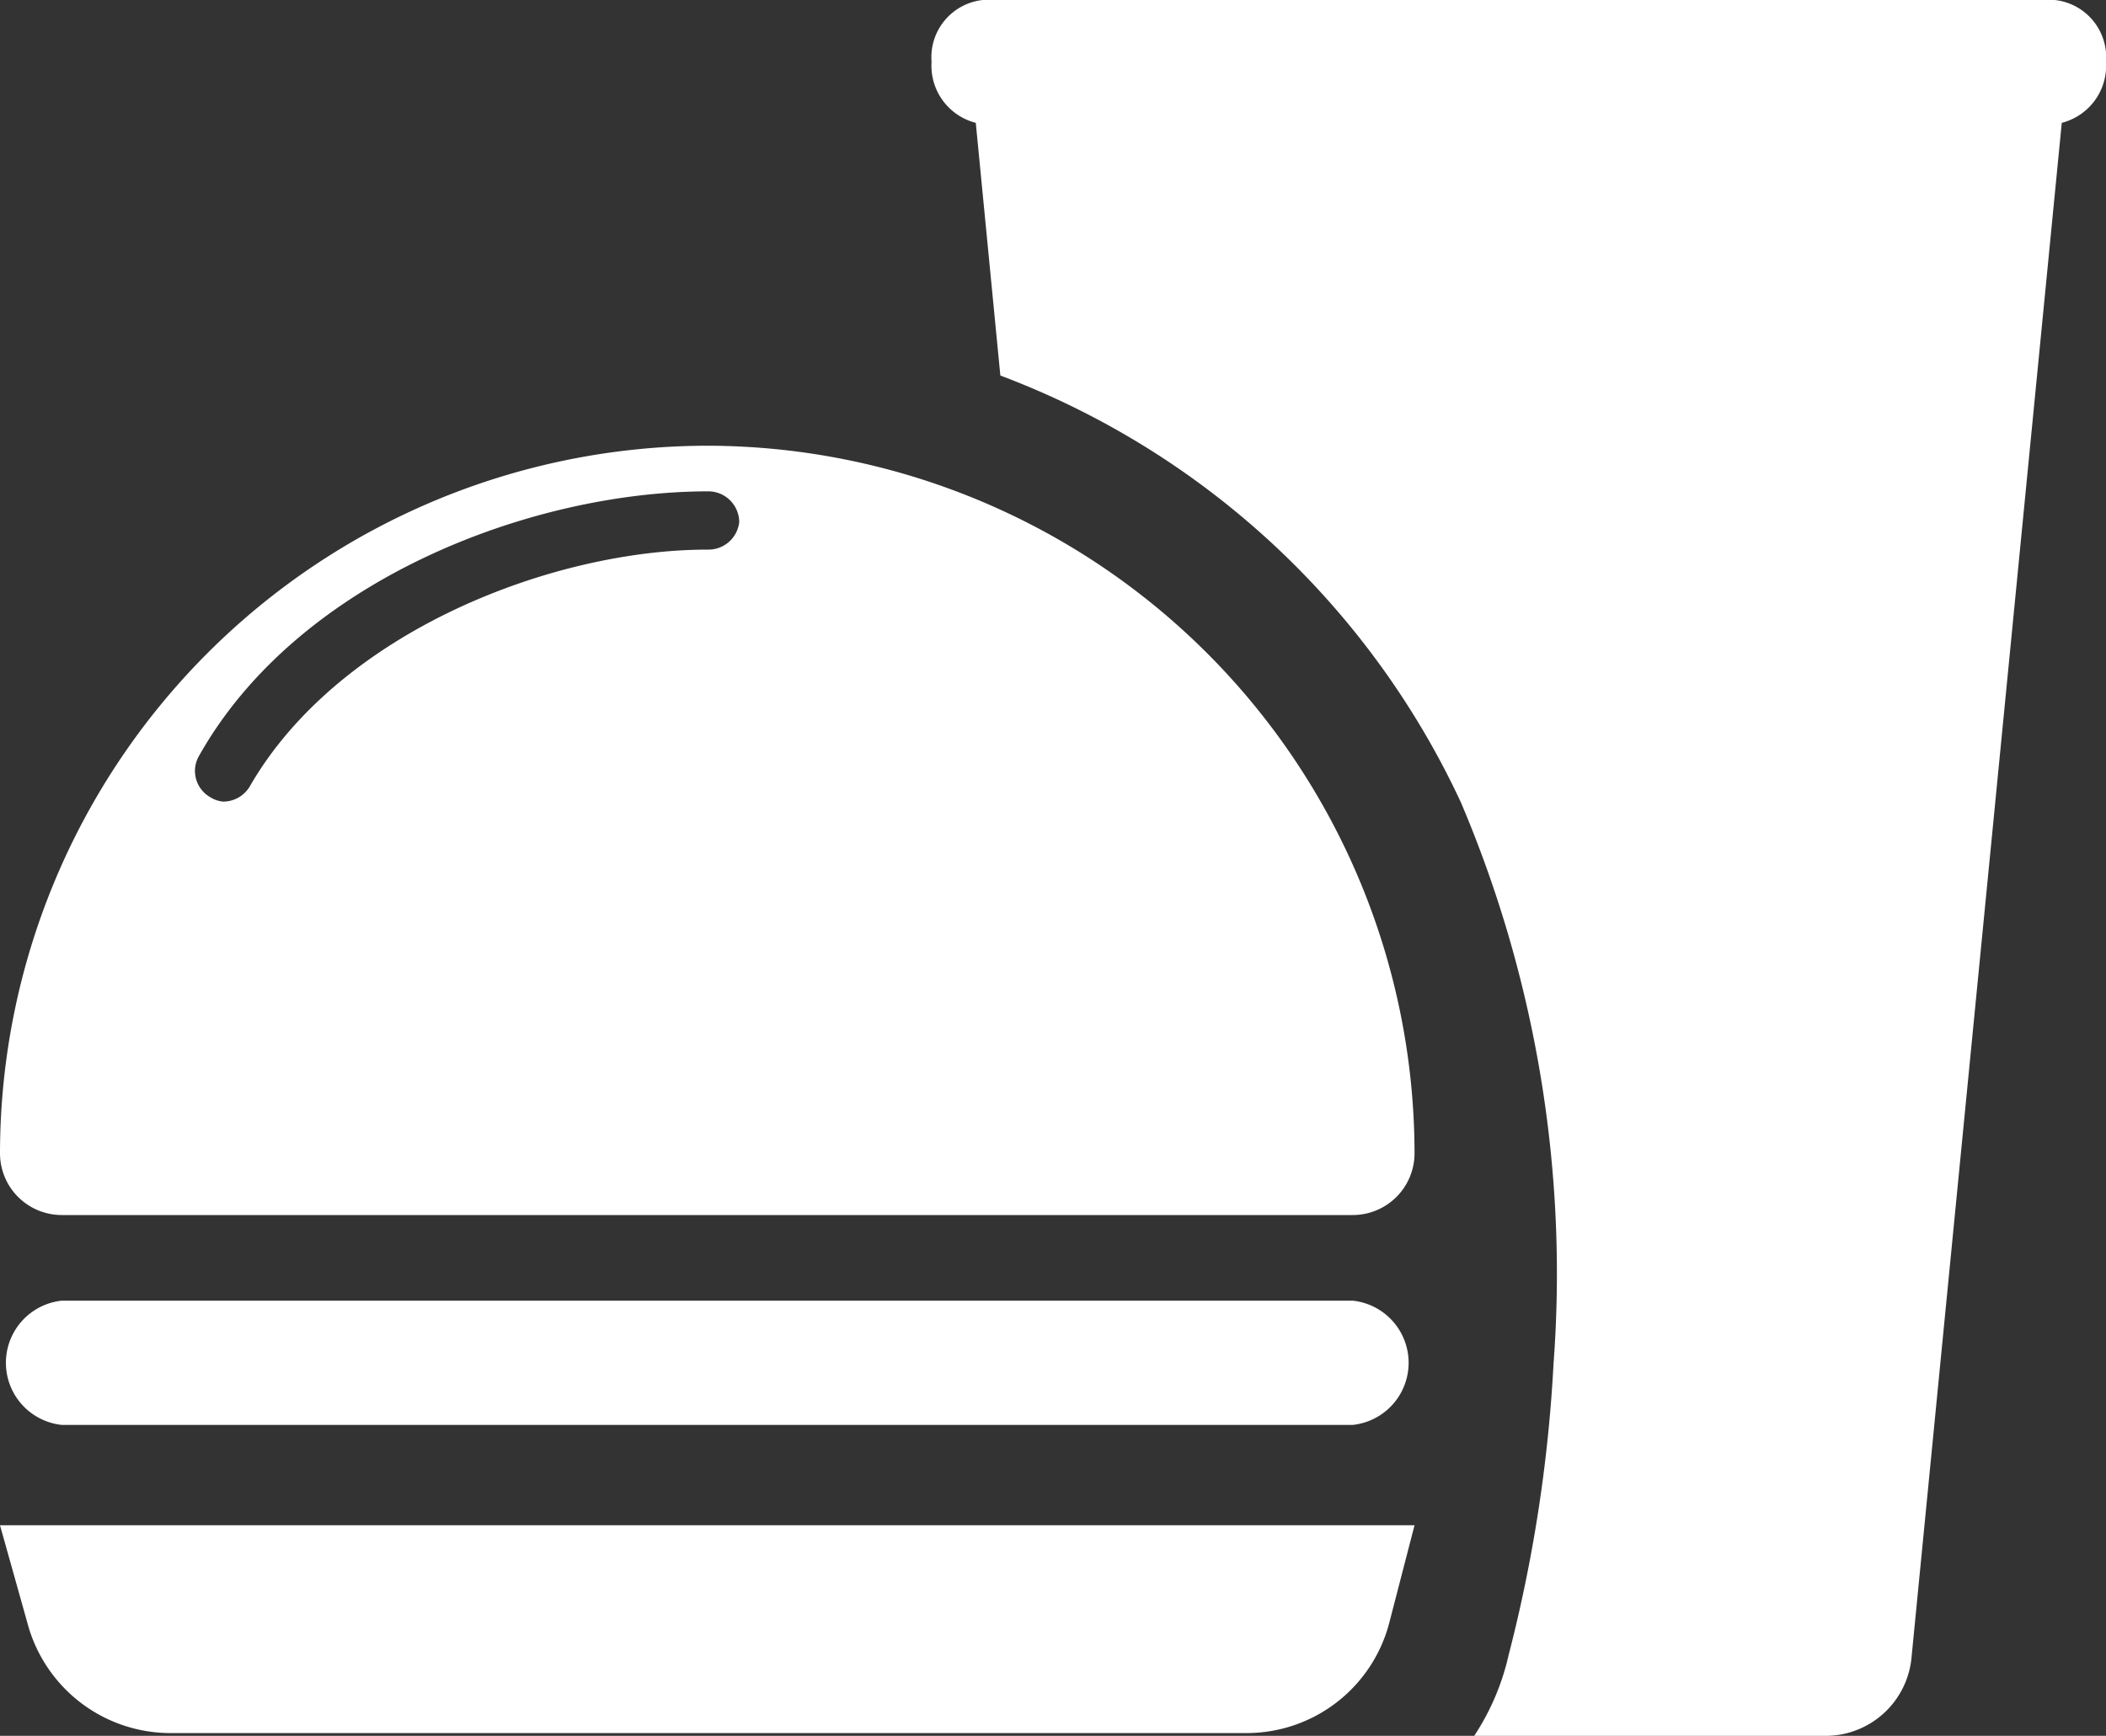 <svg id="Layer_1" data-name="Layer 1" xmlns="http://www.w3.org/2000/svg" viewBox="0 0 30 24.73"><rect x="0" y="0" width="30" height="24.73" fill="#333333" stroke="none"/><defs><style>.cls-1{fill:#fff;}</style></defs><title>Artboard 2</title><path class="cls-1" d="M19.27,20.3H.88a.89.89,0,0,1,0-1.77H19.27a.89.89,0,0,1,0,1.77Z"/><path class="cls-1" d="M10.08,6.35A10.09,10.09,0,0,0,0,16.43a.88.88,0,0,0,.88.88H19.27a.88.88,0,0,0,.88-.88A10.09,10.09,0,0,0,10.08,6.35Zm0,1.48C7.87,7.83,4.83,9,3.56,11.2a.44.44,0,0,1-.38.22A.4.4,0,0,1,3,11.36a.43.43,0,0,1-.16-.6C4.25,8.26,7.57,7,10.09,7a.44.44,0,0,1,.44.44A.44.44,0,0,1,10.09,7.83Z"/><path class="cls-1" d="M20.15,21.73l-.36,1.39a2.1,2.1,0,0,1-2,1.57H2.39a2.11,2.11,0,0,1-2-1.57L0,21.73Z"/><path class="cls-1" d="M30,.88A.82.82,0,0,0,29.27,0H14a.82.82,0,0,0-.73.88.84.84,0,0,0,.63.87l.35,3.6a11.83,11.83,0,0,1,6.56,6.08,17.16,17.16,0,0,1,1.32,8,21,21,0,0,1-.64,4.15A3.47,3.47,0,0,1,21,24.73h5a1.23,1.23,0,0,0,1.23-1.12L29.37,1.75A.84.84,0,0,0,30,.88Z"/></svg>